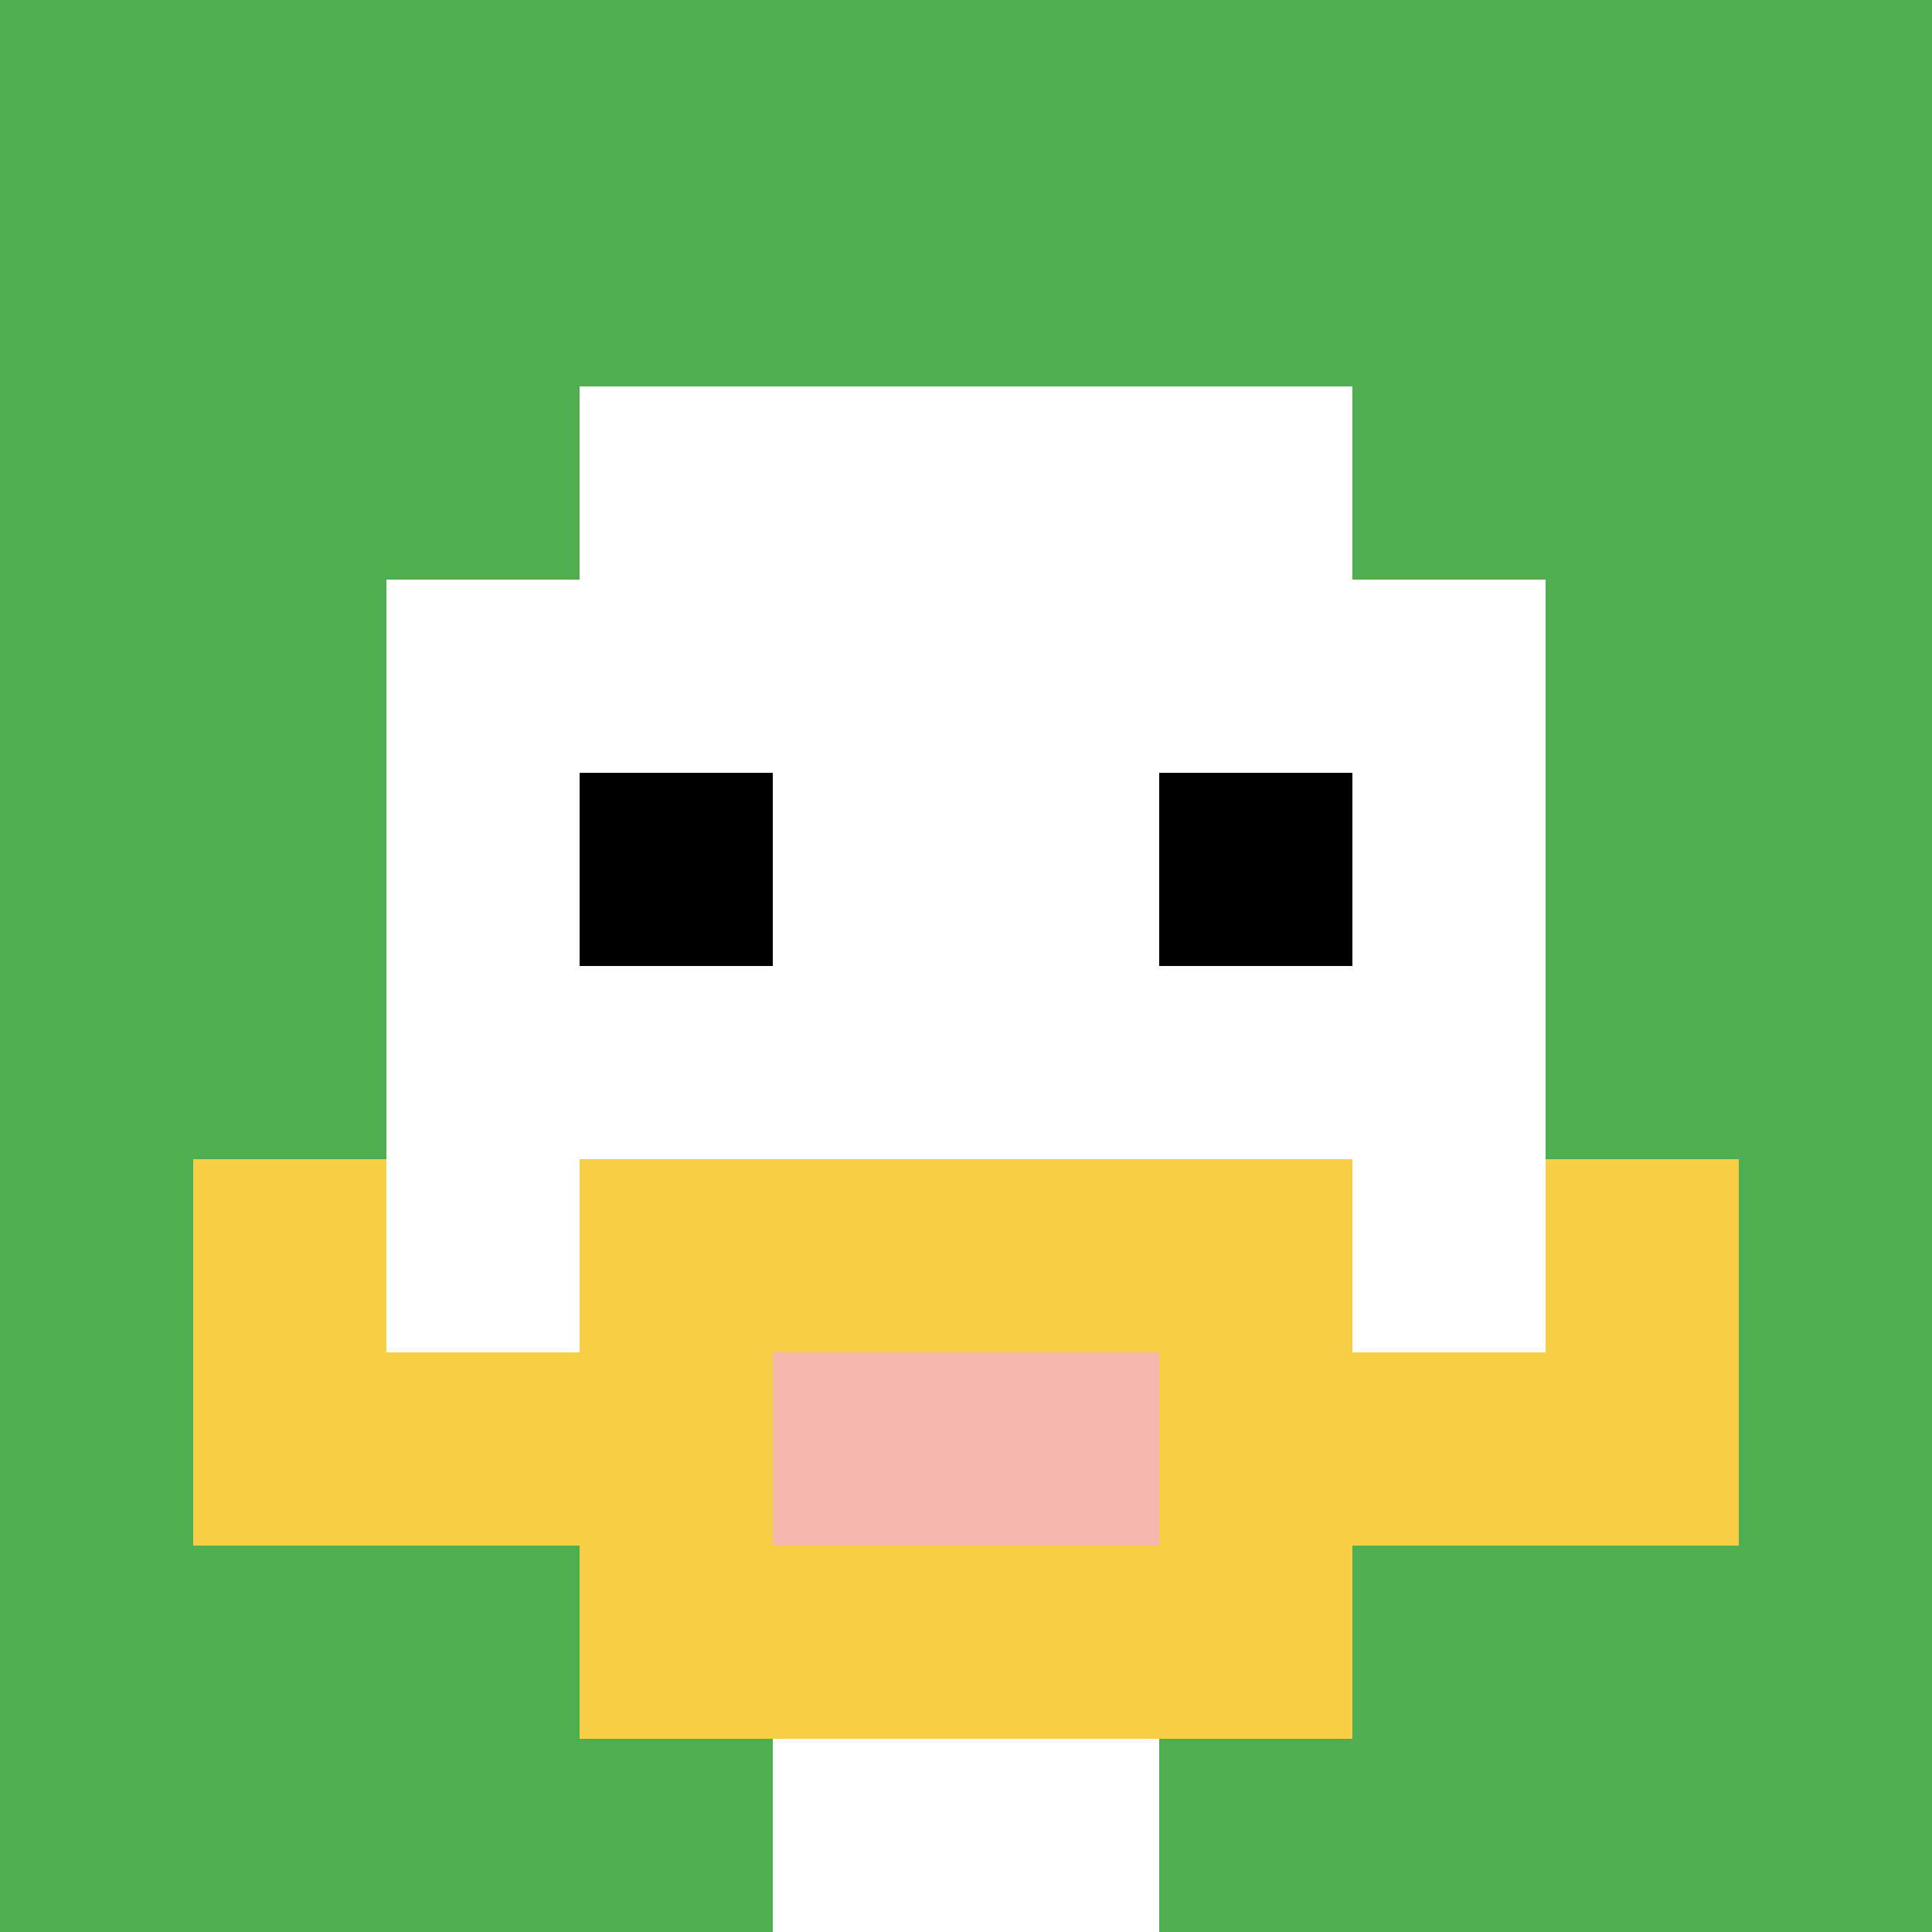 <svg xmlns="http://www.w3.org/2000/svg" version="1.1" width="1238" height="1238"><title>'goose-pfp-980114' by Dmitri Cherniak</title><desc>seed=980114
backgroundColor=#ffffff
padding=20
innerPadding=0
timeout=500
dimension=1
border=false
Save=function(){return n.handleSave()}
frame=1169

Rendered at Sun Sep 15 2024 12:22:54 GMT-0300 (Horário Padrão de Brasília)
Generated in &lt;1ms
</desc><defs></defs><rect width="100%" height="100%" fill="#ffffff"></rect><g><g id="0-0"><rect x="0" y="0" height="1238" width="1238" fill="#4FAE4F"></rect><g><rect id="0-0-3-2-4-7" x="371.4" y="247.6" width="495.2" height="866.6" fill="#ffffff"></rect><rect id="0-0-2-3-6-5" x="247.6" y="371.4" width="742.8" height="619" fill="#ffffff"></rect><rect id="0-0-4-8-2-2" x="495.2" y="990.4" width="247.6" height="247.6" fill="#ffffff"></rect><rect id="0-0-1-7-8-1" x="123.8" y="866.6" width="990.4" height="123.8" fill="#F7CF46"></rect><rect id="0-0-3-6-4-3" x="371.4" y="742.8" width="495.2" height="371.4" fill="#F7CF46"></rect><rect id="0-0-4-7-2-1" x="495.2" y="866.6" width="247.6" height="123.8" fill="#F4B6AD"></rect><rect id="0-0-1-6-1-2" x="123.8" y="742.8" width="123.8" height="247.6" fill="#F7CF46"></rect><rect id="0-0-8-6-1-2" x="990.4" y="742.8" width="123.8" height="247.6" fill="#F7CF46"></rect><rect id="0-0-3-4-1-1" x="371.4" y="495.2" width="123.8" height="123.8" fill="#000000"></rect><rect id="0-0-6-4-1-1" x="742.8" y="495.2" width="123.8" height="123.8" fill="#000000"></rect></g><rect x="0" y="0" stroke="white" stroke-width="0" height="1238" width="1238" fill="none"></rect></g></g></svg>
